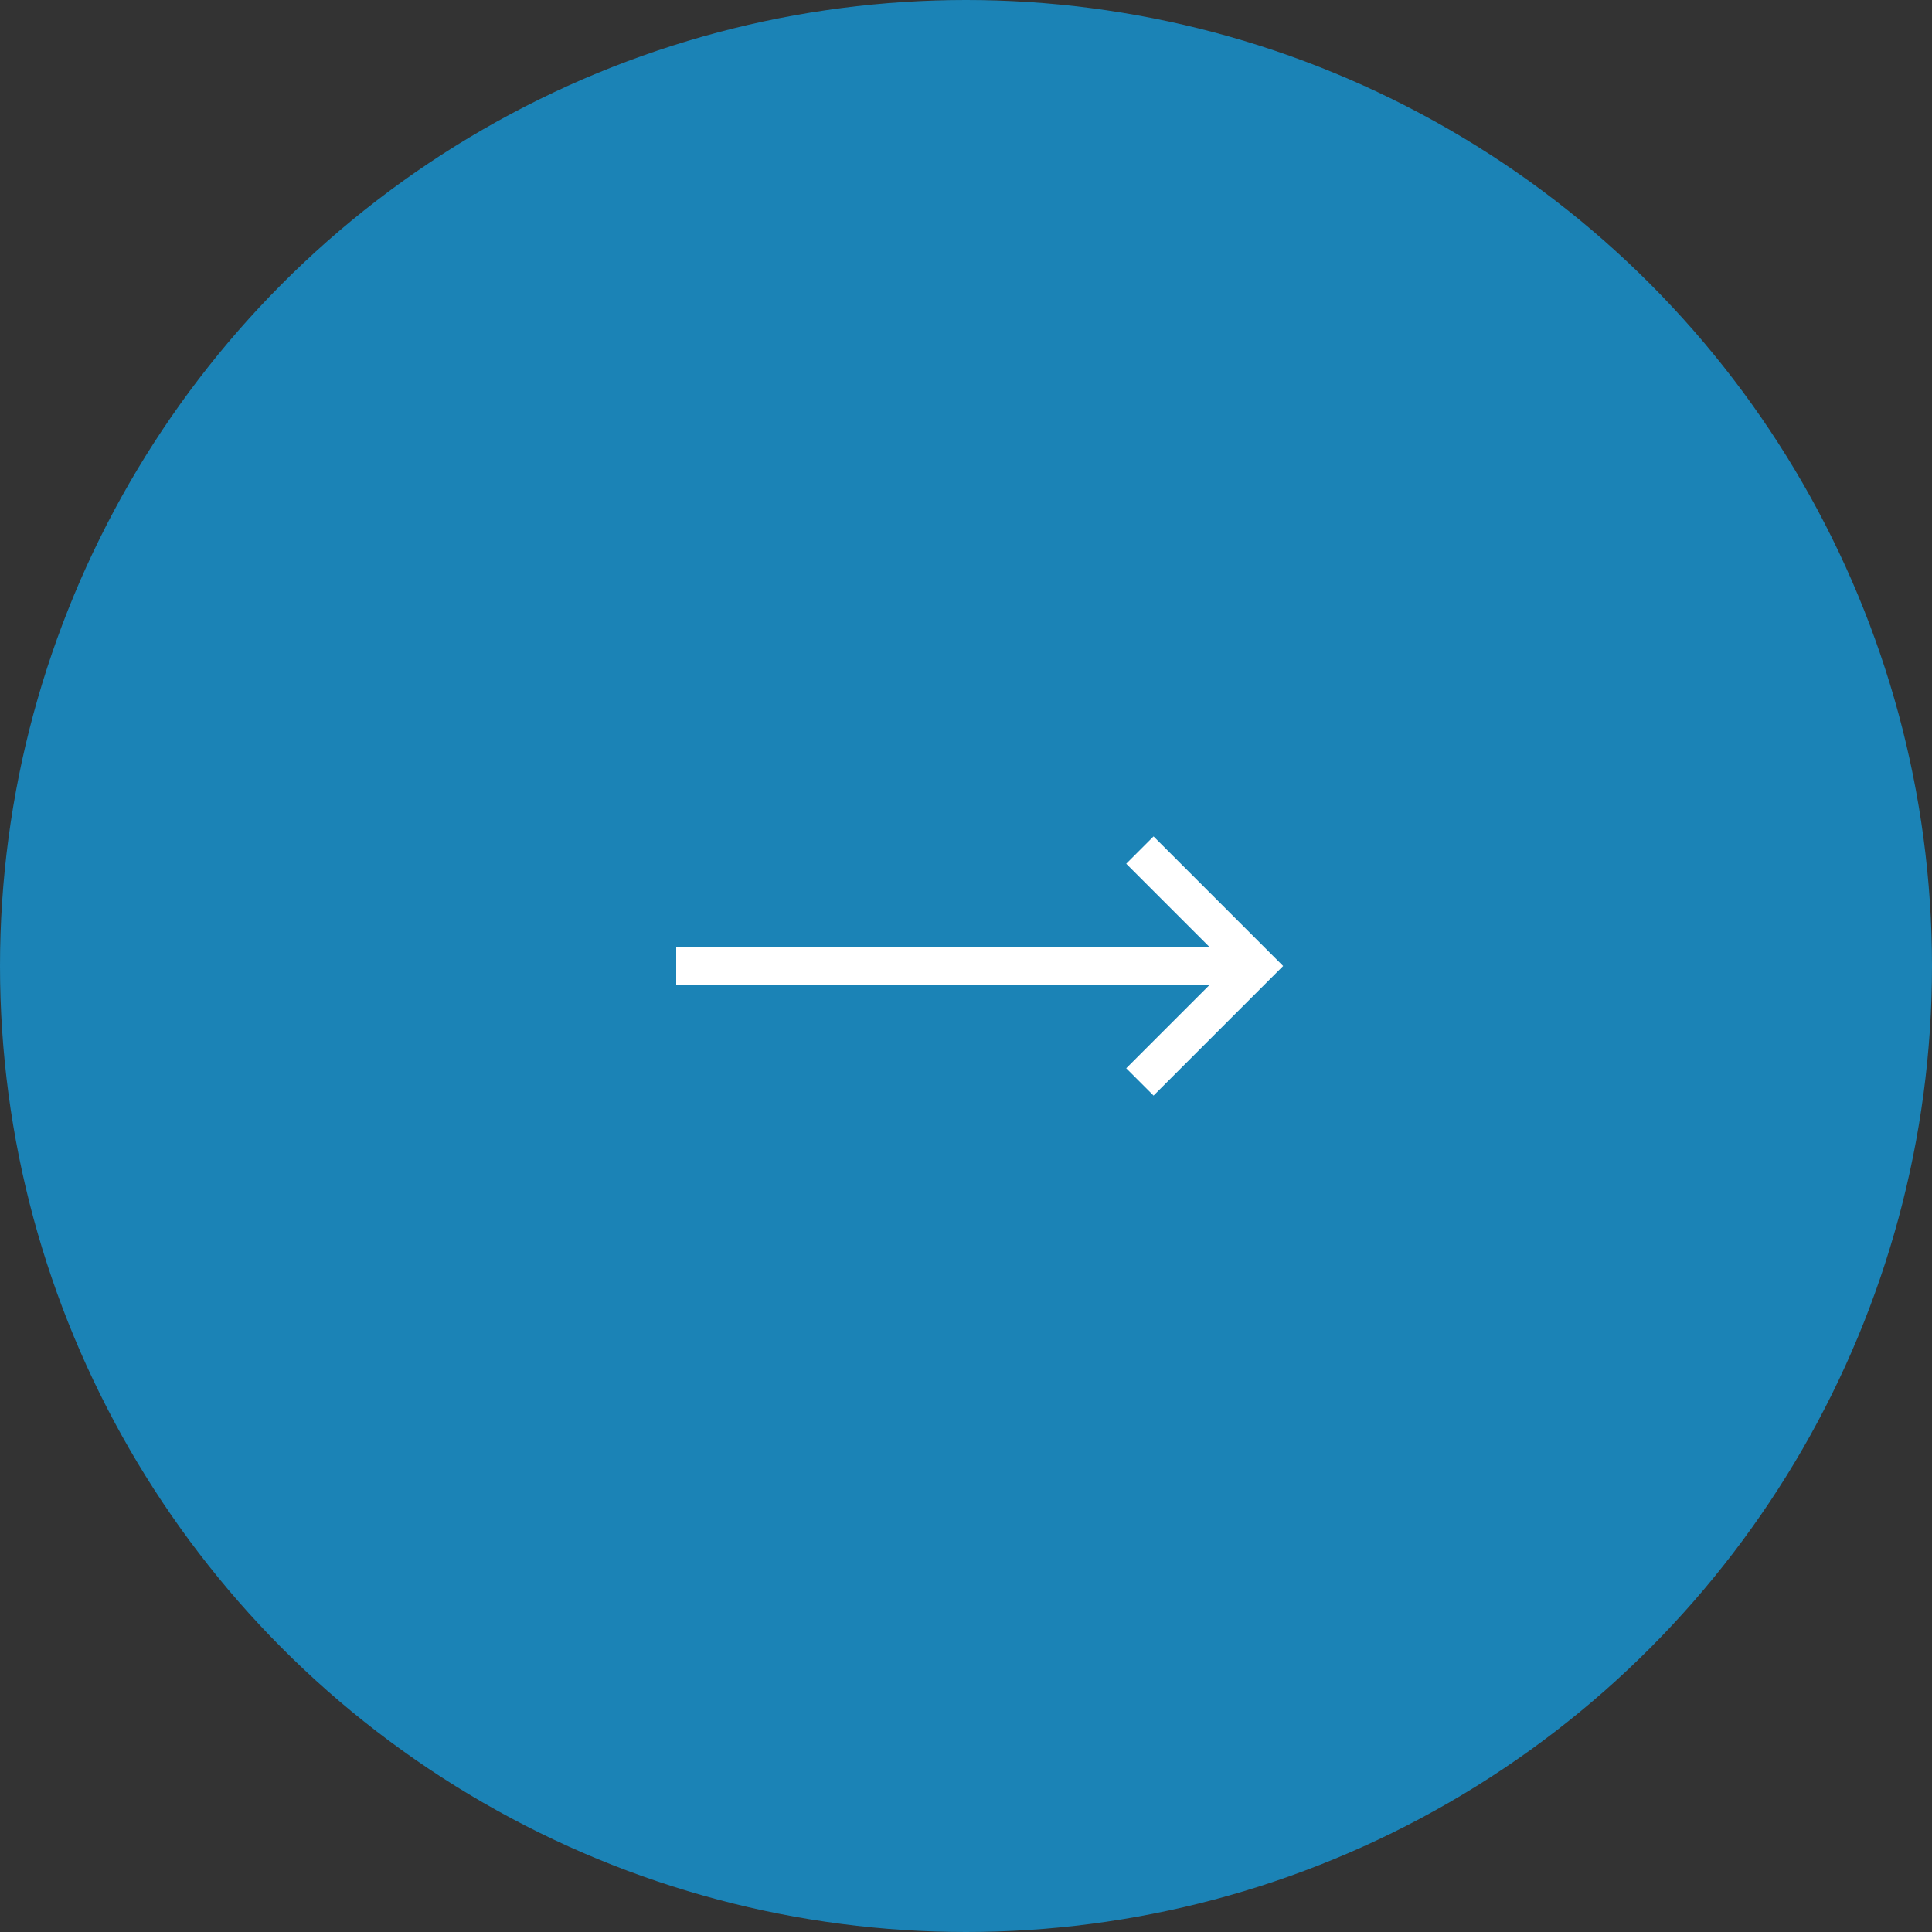<?xml version="1.0" encoding="UTF-8"?><svg id="_レイヤー_2" xmlns="http://www.w3.org/2000/svg" viewBox="0 0 50 50"><rect x="0" y="0" width="50" height="50" fill="#333333" stroke="none"/><g id="_レイヤー_1-2"><circle cx="25" cy="25" r="25" style="fill:#1B83B6;"/><line x1="17.5" y1="25" x2="32.5" y2="25" style="fill:none; stroke:#fff; stroke-miterlimit:10;"/><polyline points="29.5 22 32.5 25 29.5 28" style="fill:none; stroke:#fff; stroke-miterlimit:10;"/></g></svg>
